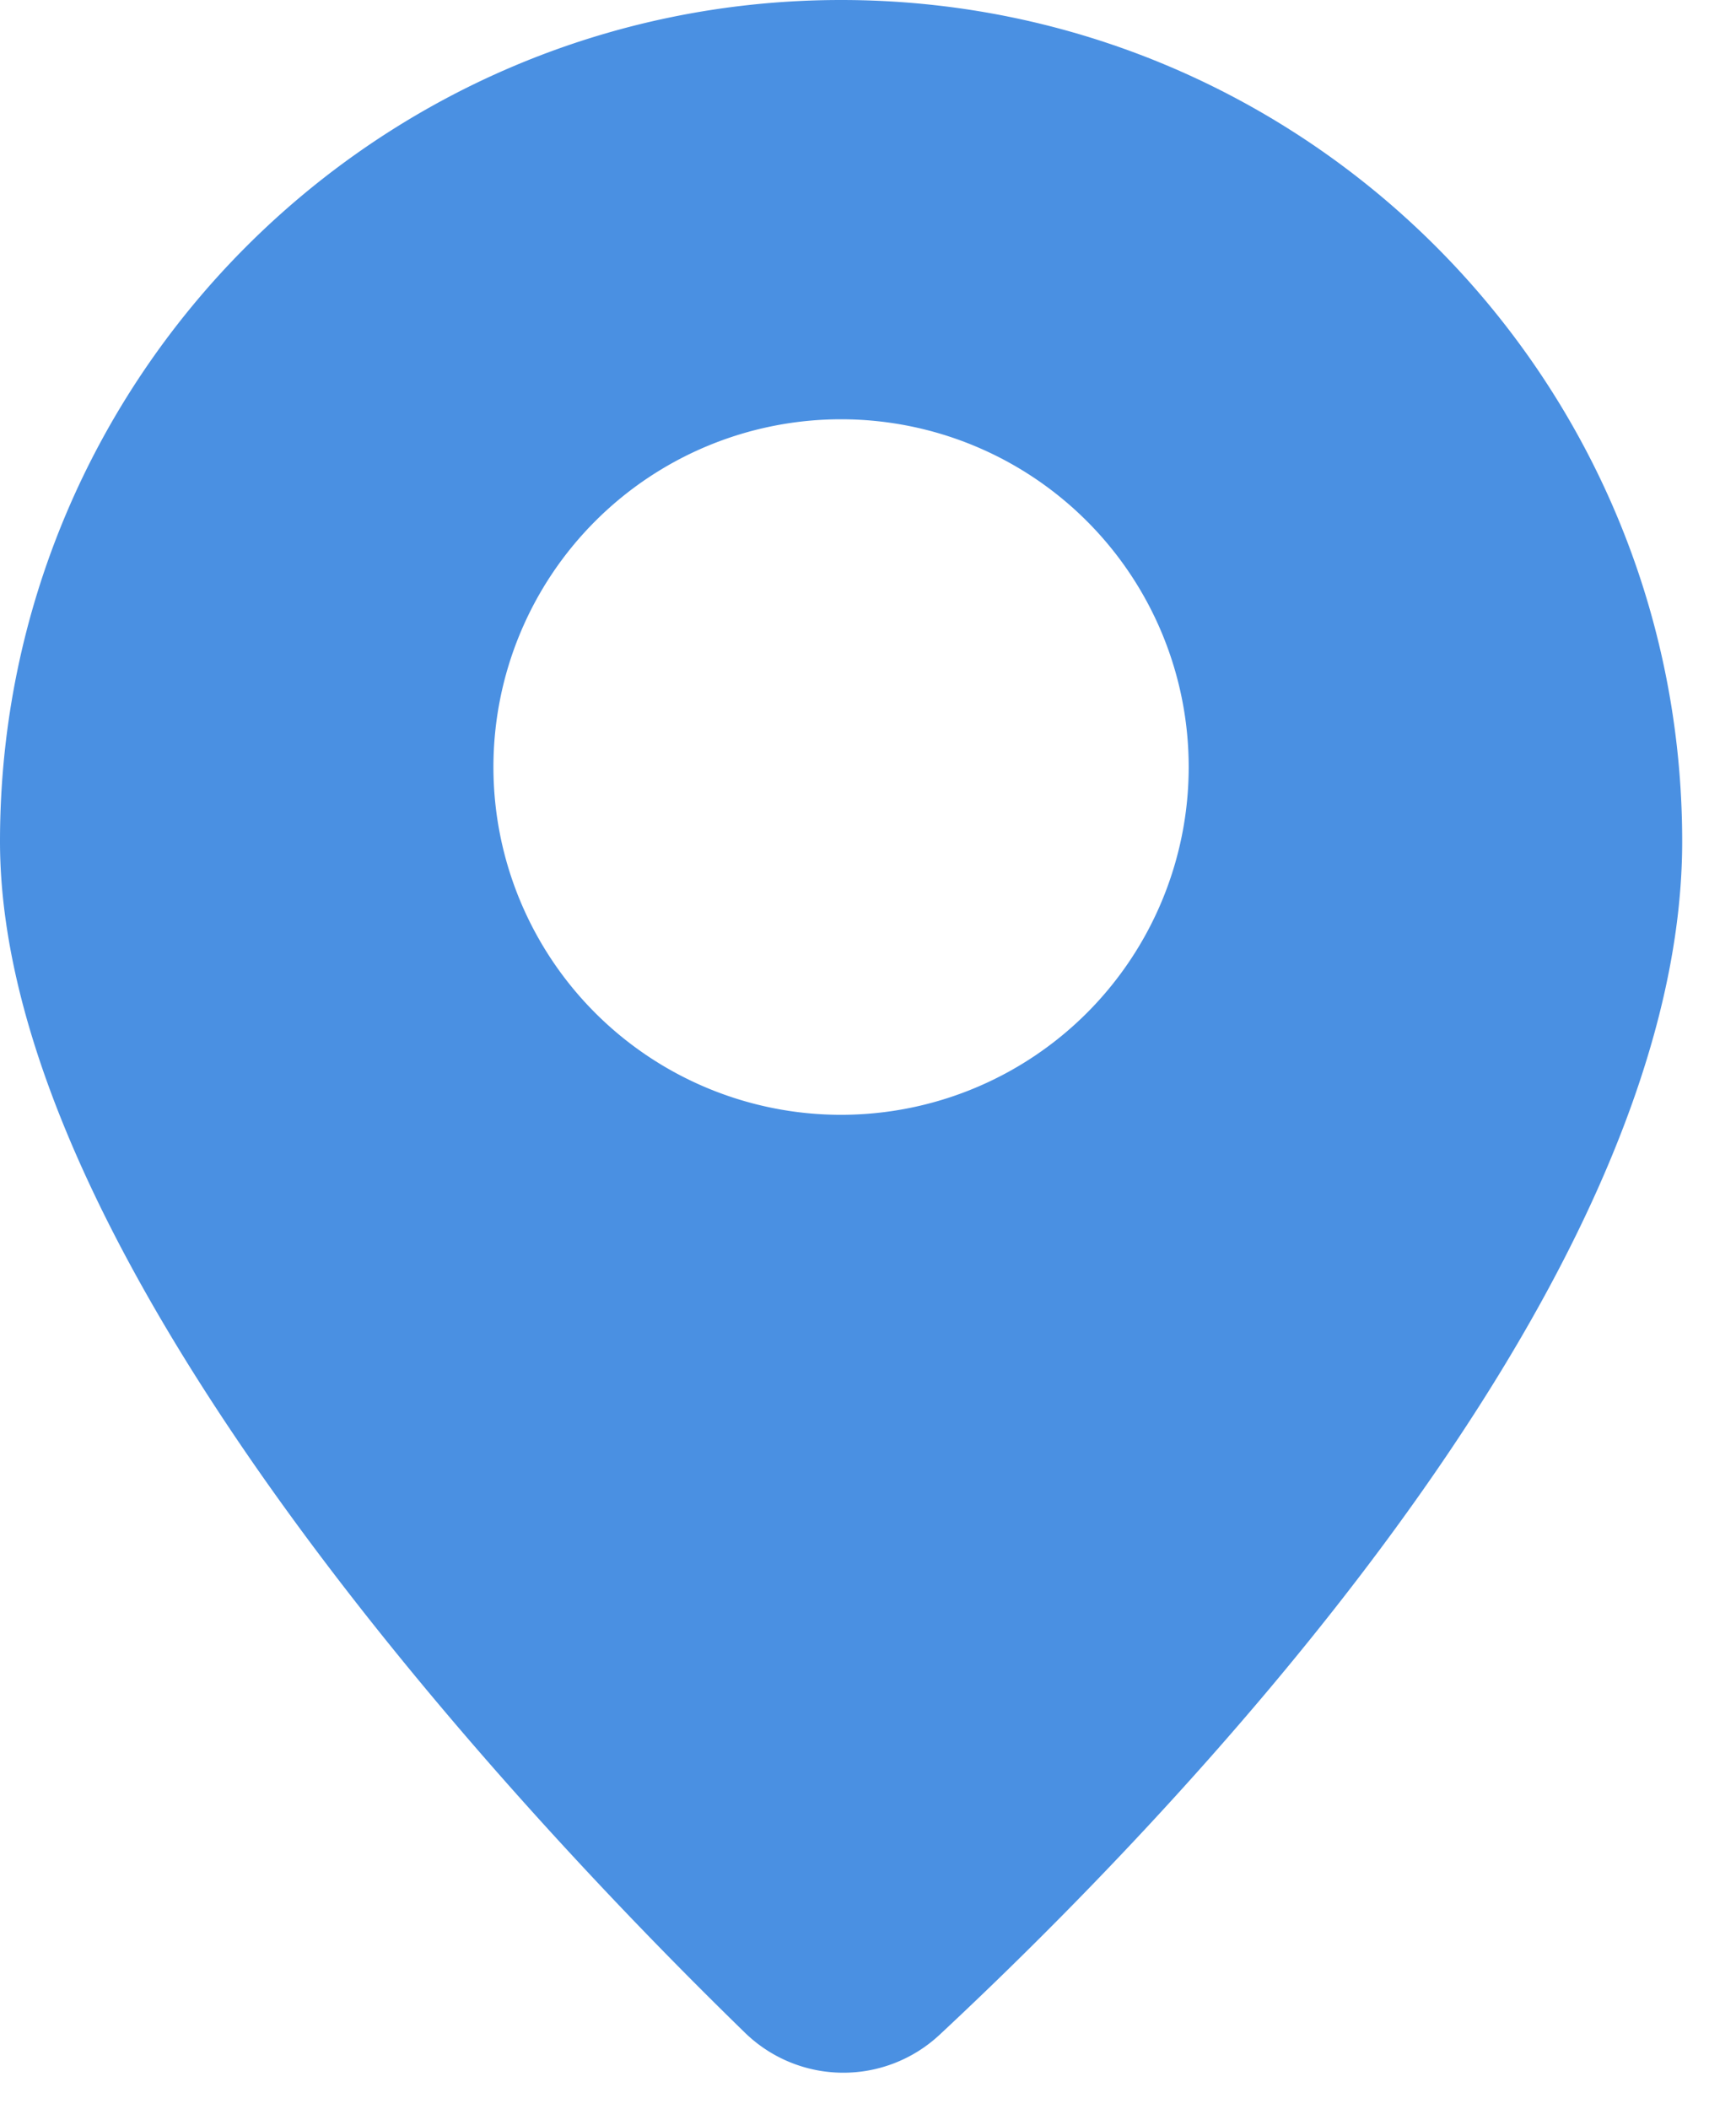 <svg width="28" height="34" viewBox="0 0 28 34" xmlns="http://www.w3.org/2000/svg"><path d="M13.566 0C6.074 0 0 6.074 0 13.566c0 6.797 8.452 15.739 12.014 19.206a2.275 2.275 0 003.141.034c3.584-3.34 11.977-11.945 11.977-19.24C27.132 6.073 21.058 0 13.566 0zm0 17.974a5.607 5.607 0 11-.001-11.214 5.607 5.607 0 01.001 11.214z" fill="#4A90E2"/></svg>